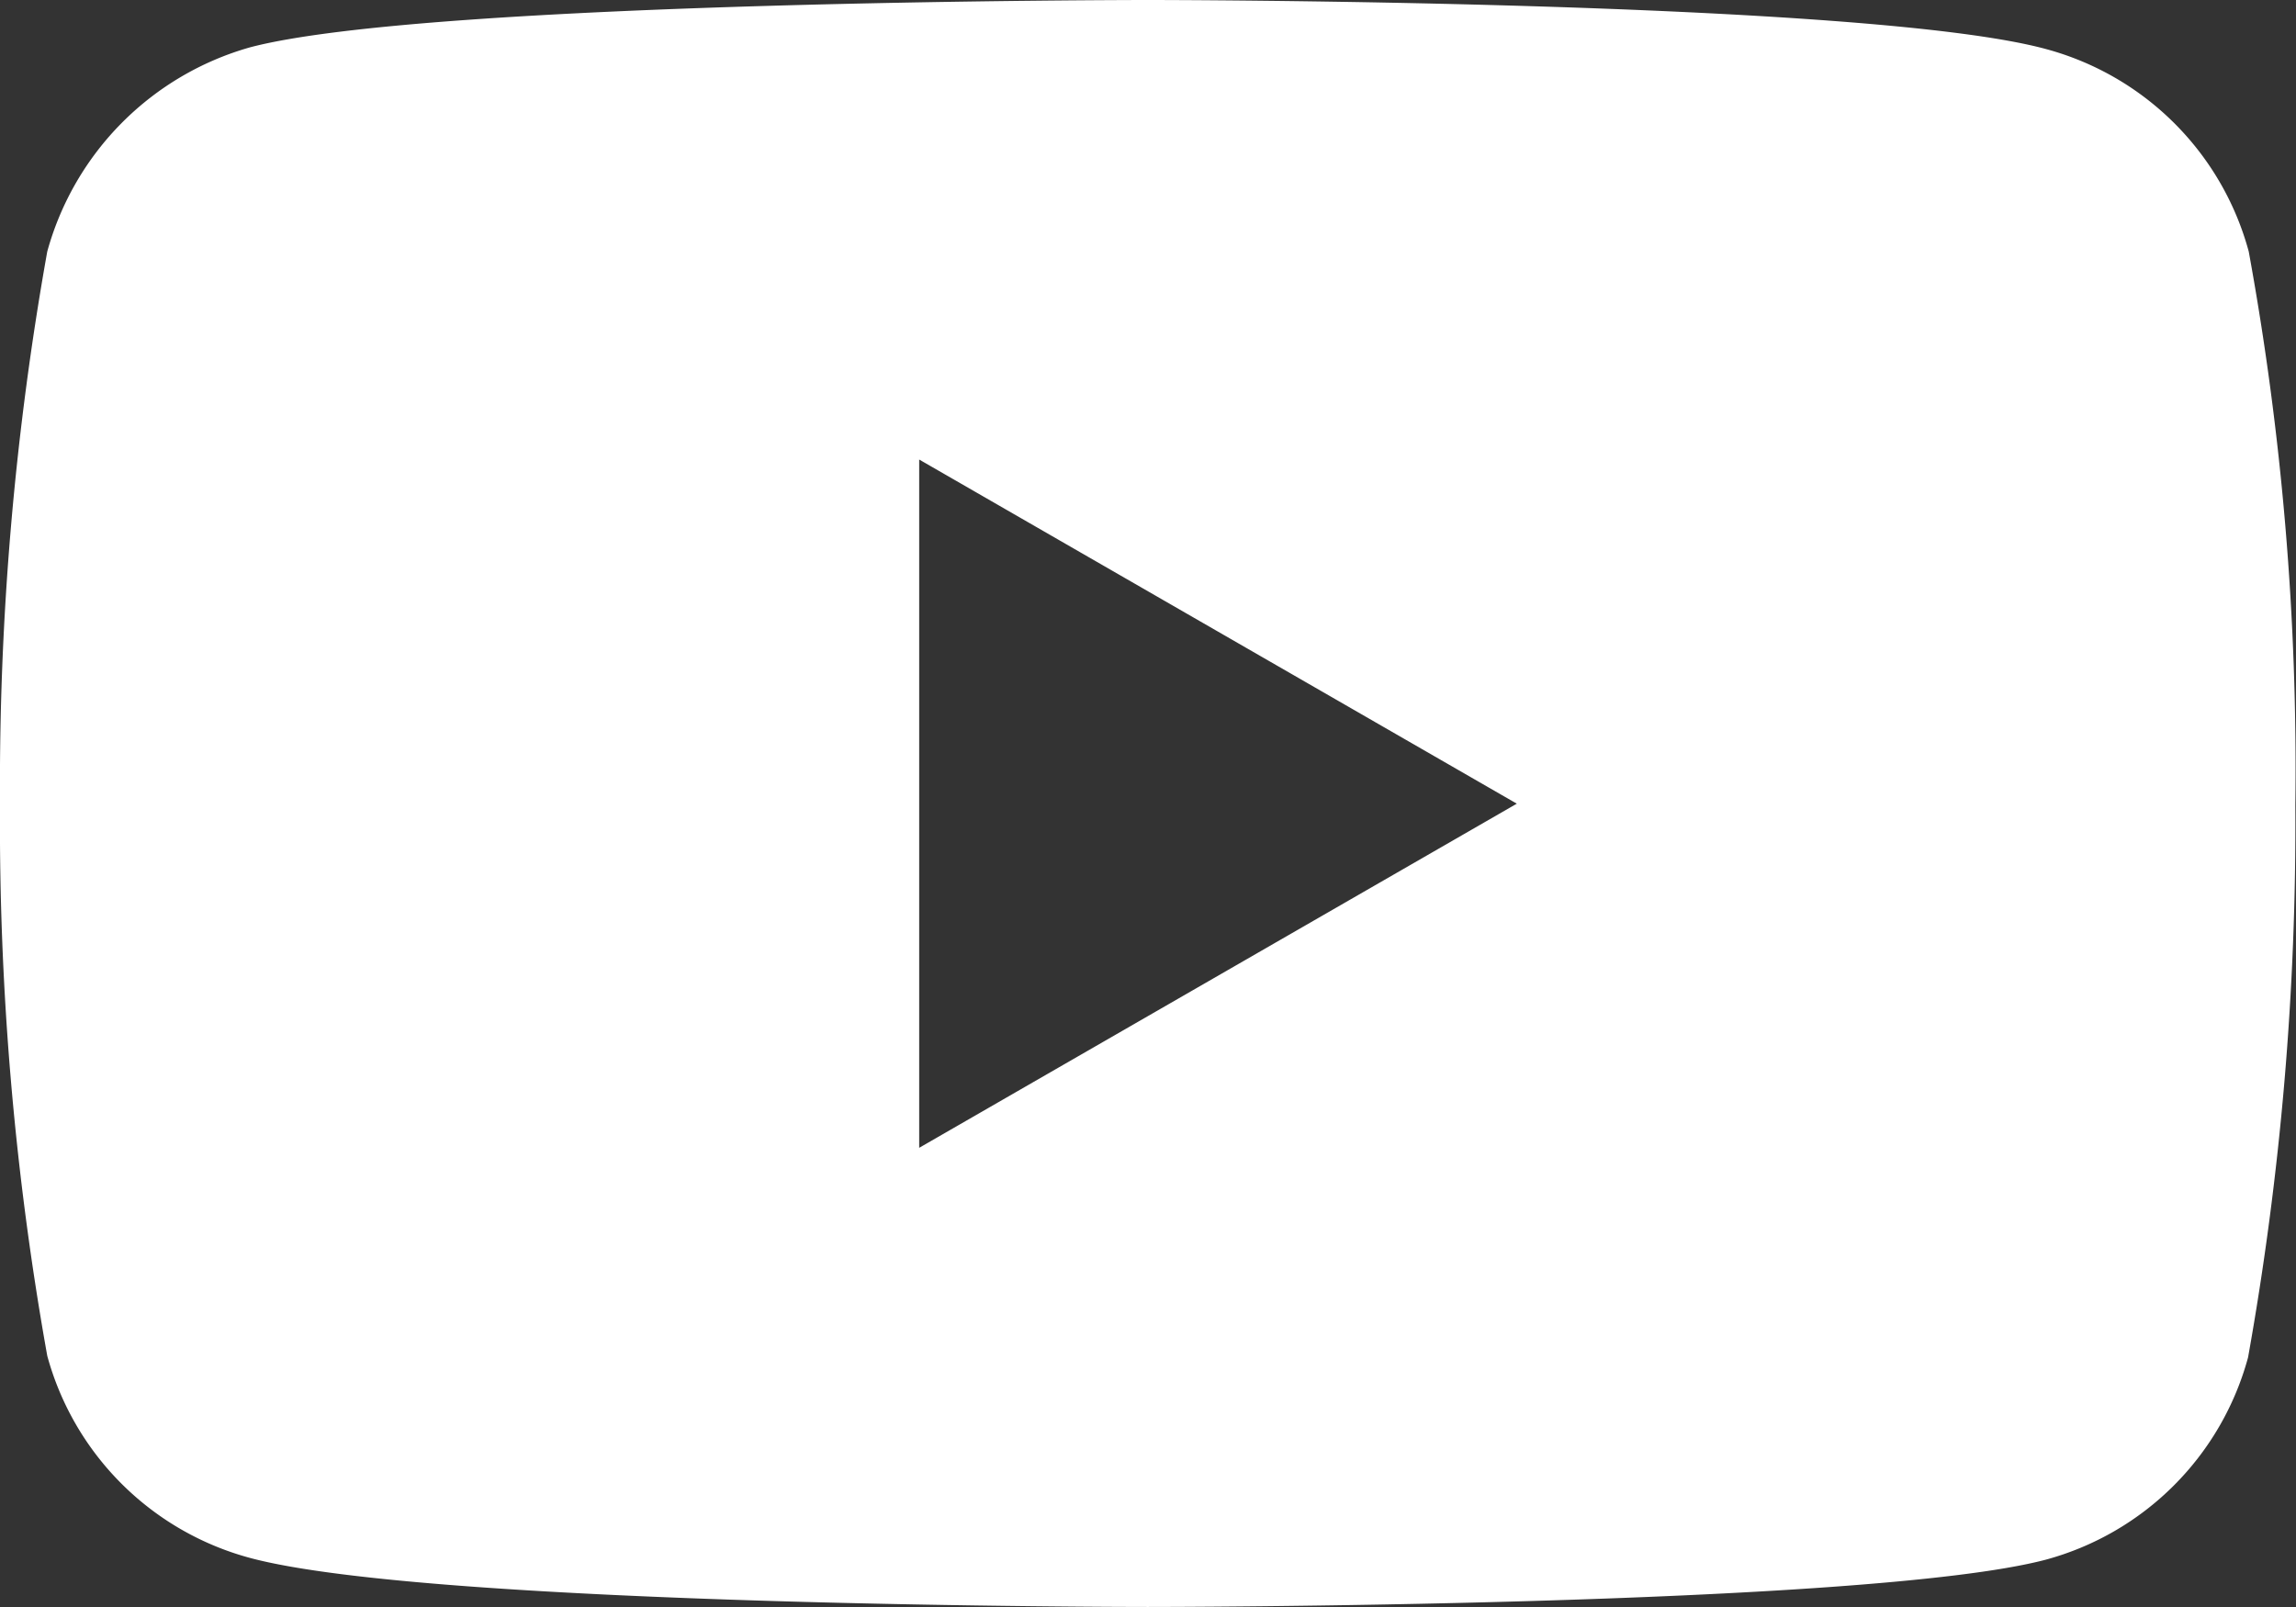 <svg xmlns="http://www.w3.org/2000/svg" width="24.289" height="17.006" viewBox="0 0 24.289 17.006">
  <rect x="0" y="0" width="24.289" height="17.006" fill="#333333" stroke="none"/>
  <path id="youtube" d="M23.789-3.421a3.043,3.043,0,0,0-2.141-2.141c-1.9-.52-9.5-.52-9.5-.52s-7.6,0-9.5.5A3.1,3.1,0,0,0,.5-3.421,32.064,32.064,0,0,0,0,2.421,31.946,31.946,0,0,0,.5,8.263,3.043,3.043,0,0,0,2.641,10.4c1.921.52,9.5.52,9.5.52s7.6,0,9.5-.5a3.043,3.043,0,0,0,2.141-2.141,32.074,32.074,0,0,0,.5-5.842A30.437,30.437,0,0,0,23.789-3.421ZM9.724,6.062V-1.22l6.322,3.641Zm0,0" transform="translate(0 6.082)" fill="#fff"/>
</svg>
